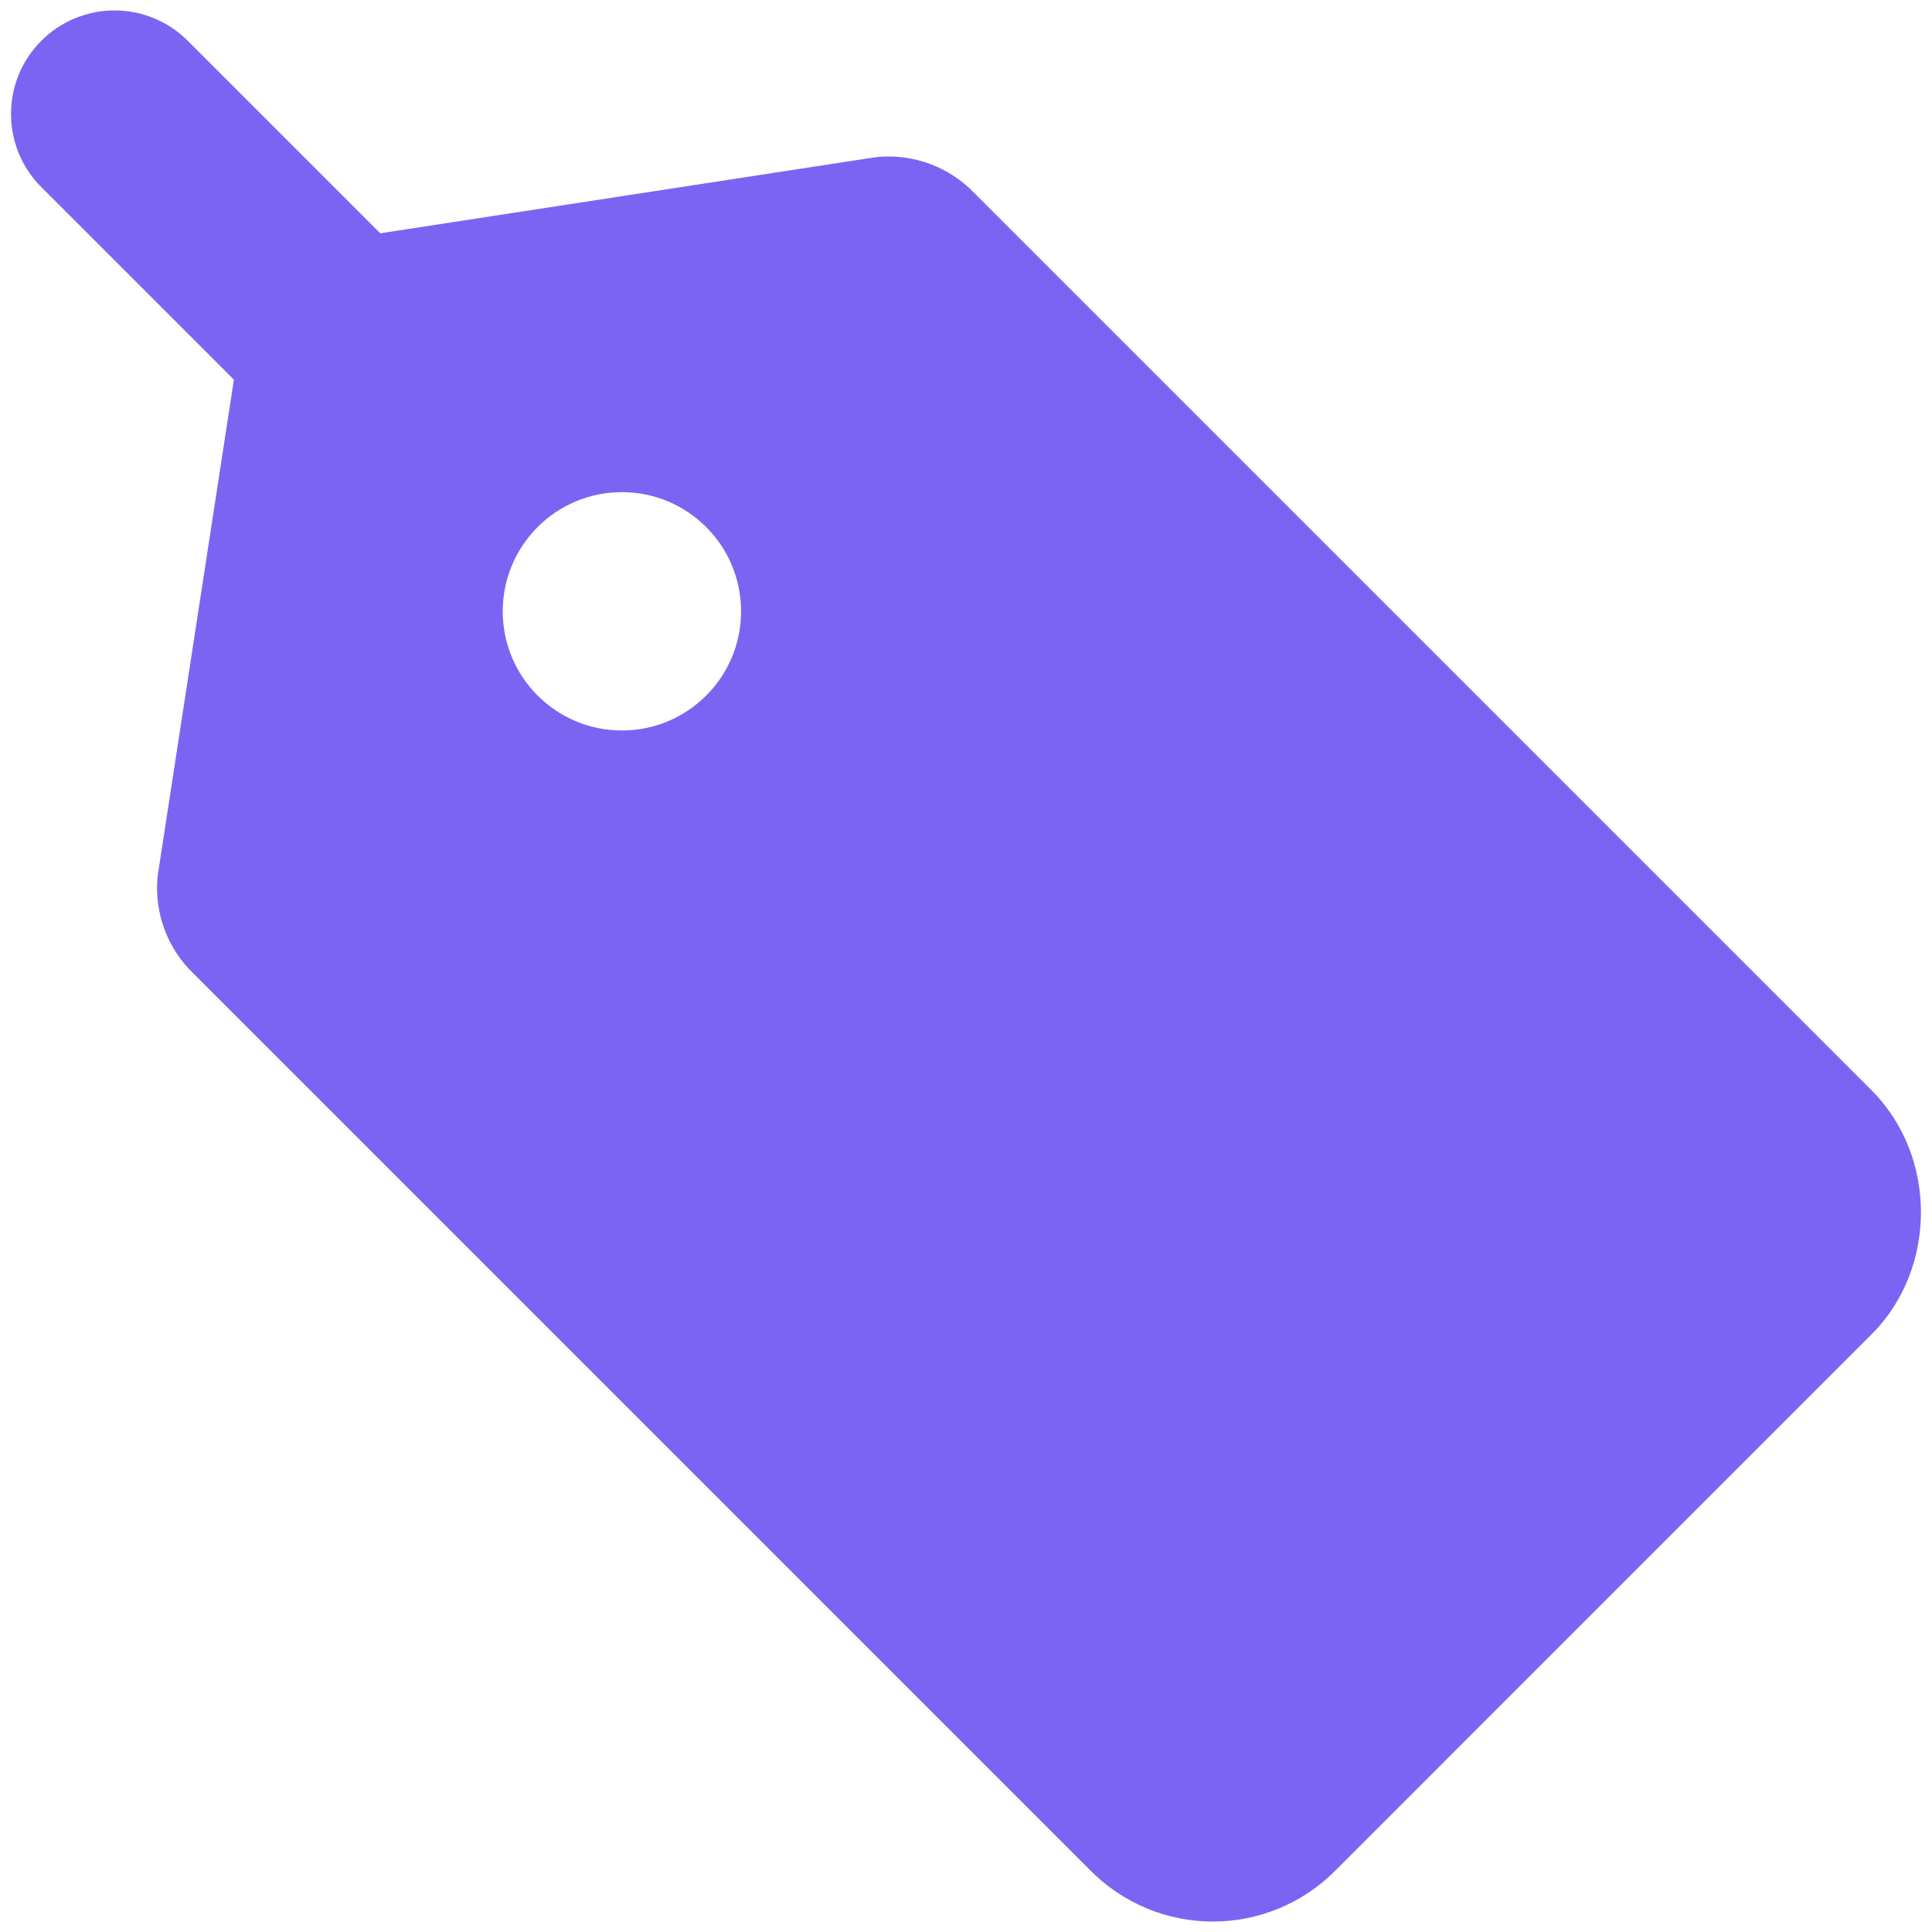 <svg width="64" height="64" viewBox="0 0 64 64" fill="none" xmlns="http://www.w3.org/2000/svg">
<g clip-path="url(#clip0_3470_70794)">
<path fill-rule="evenodd" clip-rule="evenodd" d="M1.369 1.35C2.708 0.011 4.879 0.011 6.218 1.35L12.597 7.728L28.953 5.215C29.005 5.207 29.058 5.201 29.11 5.197C29.695 5.148 30.282 5.231 30.83 5.439C31.368 5.643 31.855 5.963 32.256 6.375L62.002 36.121C64.177 38.299 64.178 42.02 62.002 44.198L44.219 61.982C43.147 63.052 41.694 63.654 40.18 63.654C38.665 63.654 37.213 63.053 36.142 61.983L6.395 32.236C5.982 31.835 5.662 31.349 5.458 30.811C5.25 30.263 5.168 29.675 5.216 29.091C5.22 29.038 5.227 28.985 5.235 28.933L7.748 12.577L1.369 6.199C0.03 4.86 0.03 2.689 1.369 1.35ZM20.602 24.198C22.782 24.198 24.549 22.431 24.549 20.251C24.549 18.07 22.782 16.303 20.602 16.303C18.421 16.303 16.654 18.07 16.654 20.251C16.654 22.431 18.421 24.198 20.602 24.198Z" fill="#7C64F3"/>
</g>
<defs>
<clipPath id="clip0_3470_70794">
<rect width="64" height="64" fill="white"/>
</clipPath>
</defs>
</svg>
